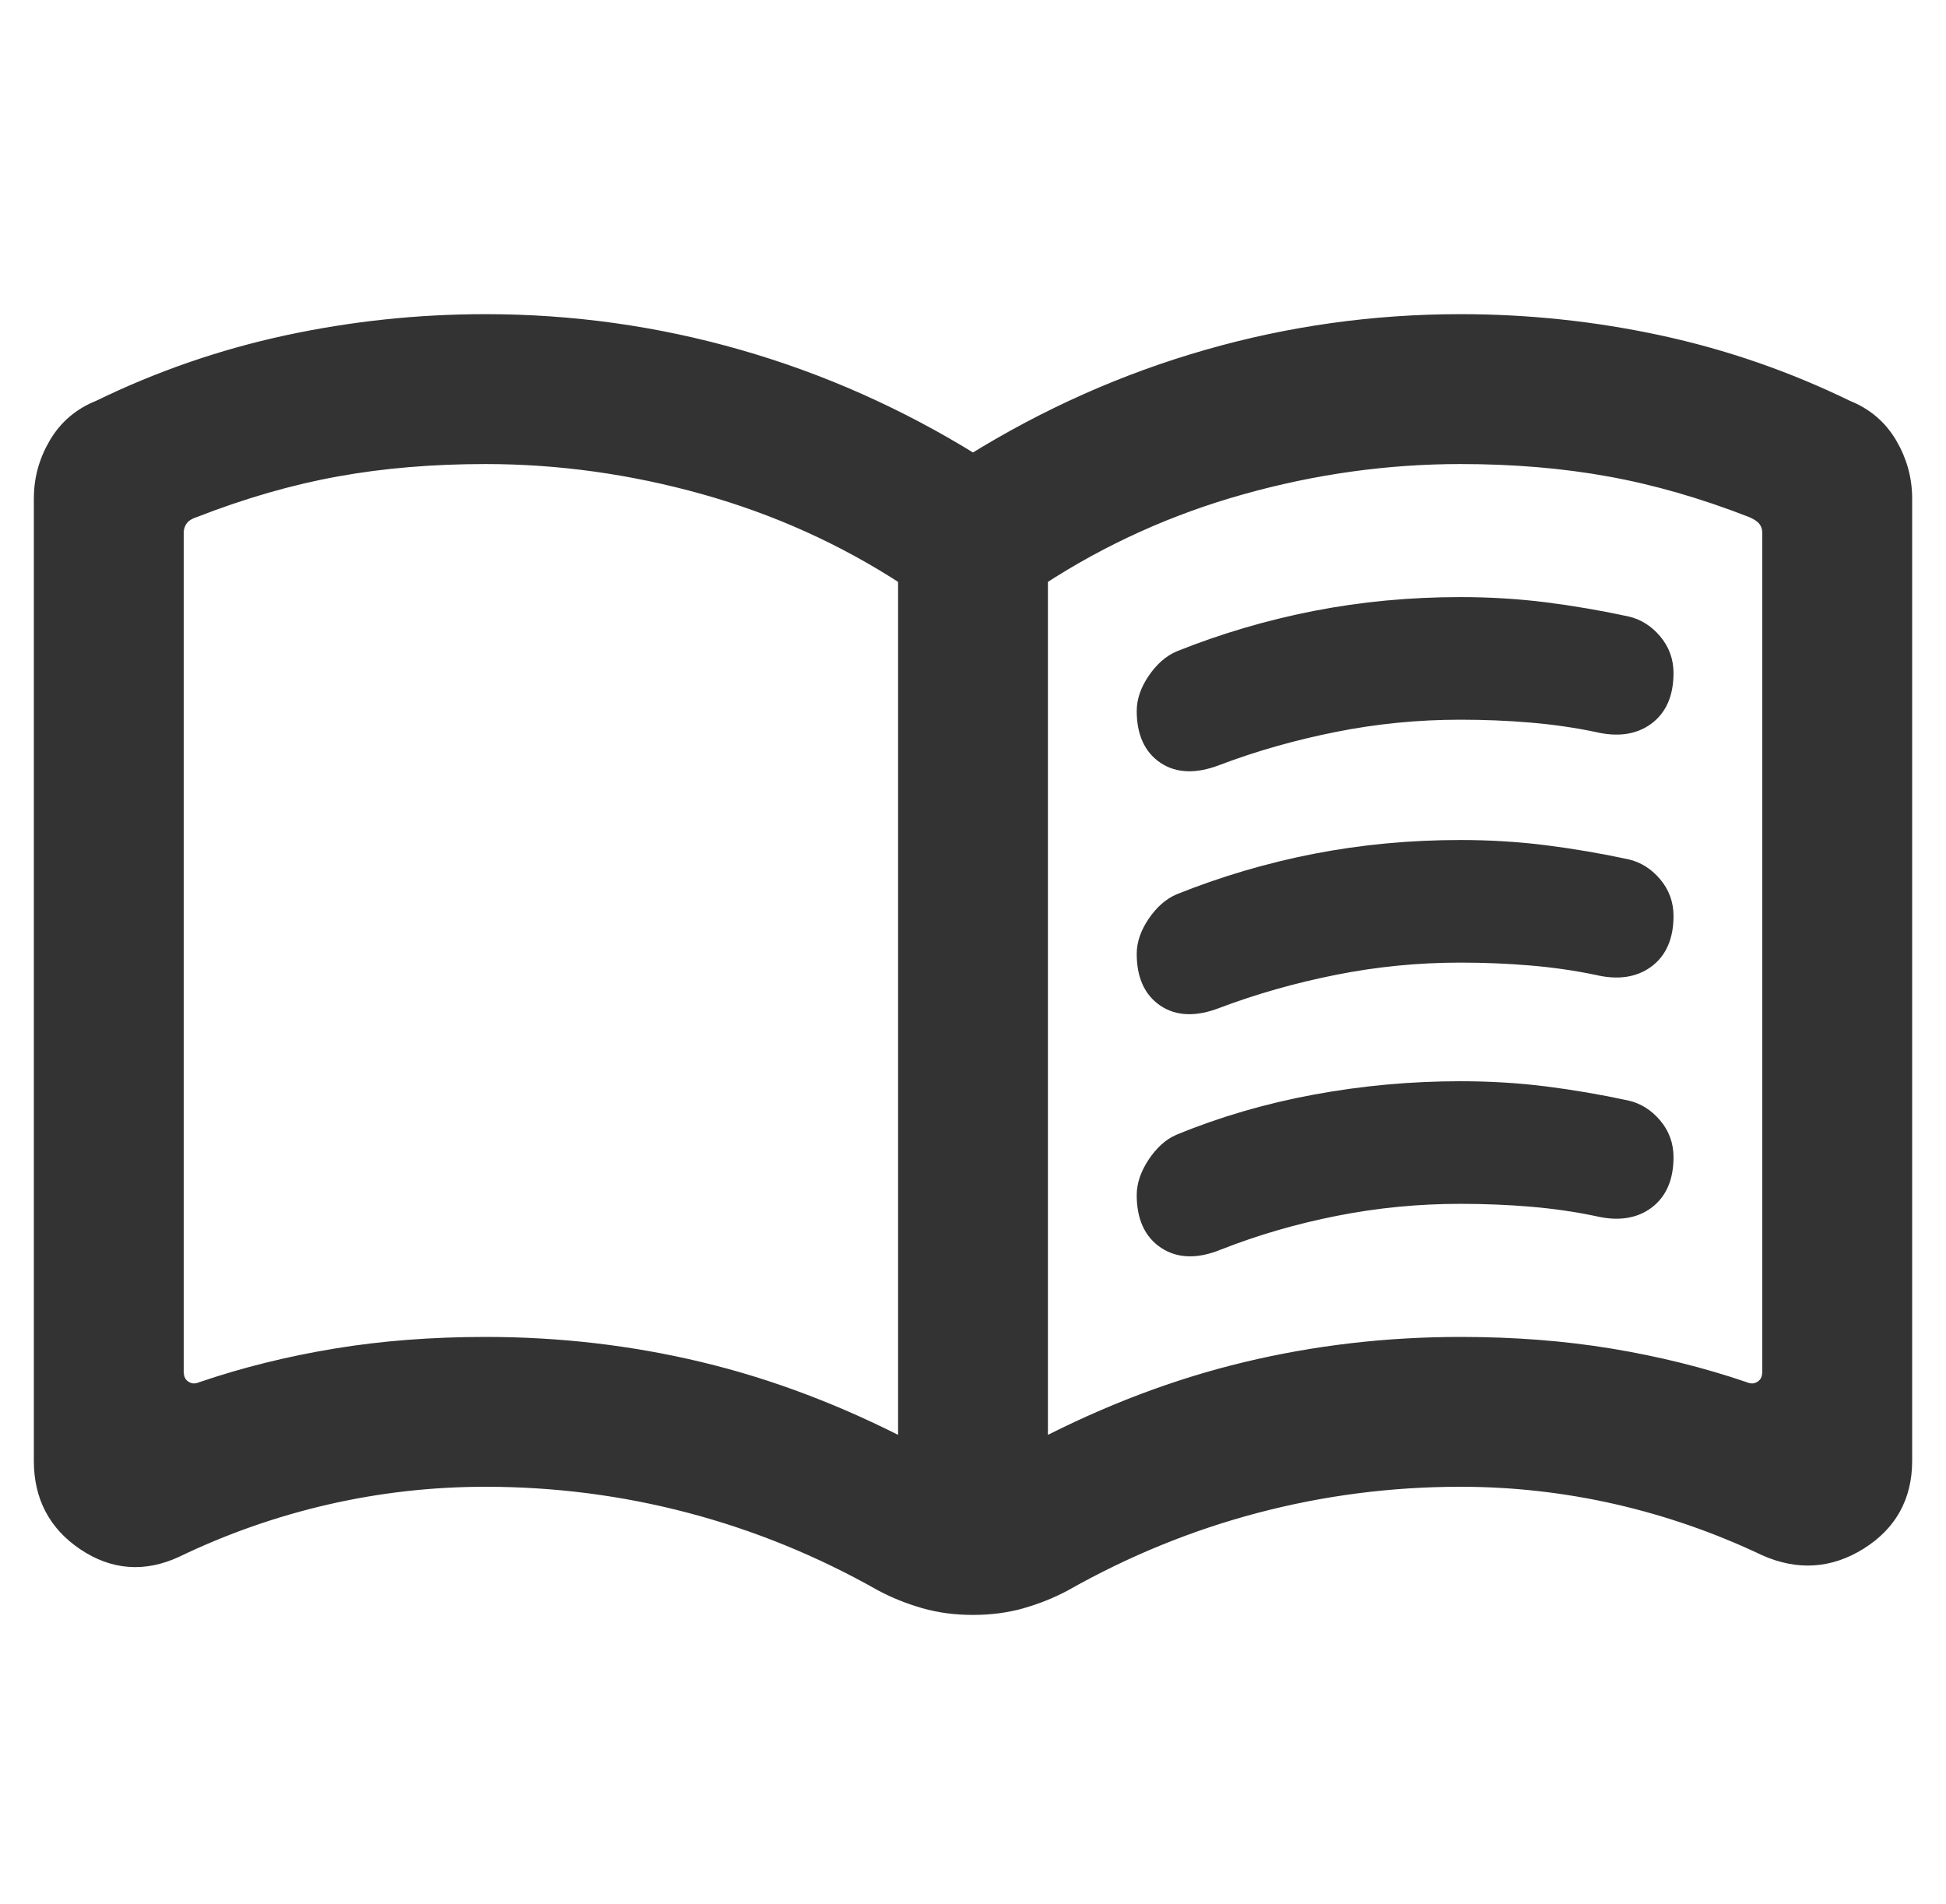 <svg width="46" height="45" viewBox="0 0 46 45" fill="none" xmlns="http://www.w3.org/2000/svg">
<mask id="path-1-outside-1_442_19463" maskUnits="userSpaceOnUse" x="0" y="6.626" width="46" height="32" fill="black">
<rect fill="white" y="6.626" width="46" height="32"/>
<path d="M11.476 31.802C13.211 31.802 14.9 31.998 16.541 32.392C18.182 32.785 19.811 33.403 21.429 34.244V13.645C19.957 12.686 18.364 11.967 16.65 11.488C14.936 11.008 13.211 10.769 11.476 10.769C10.219 10.769 9.044 10.867 7.953 11.065C6.861 11.262 5.738 11.585 4.586 12.034C4.425 12.087 4.311 12.165 4.243 12.266C4.176 12.366 4.143 12.477 4.143 12.598V32.414C4.143 32.602 4.21 32.74 4.345 32.827C4.479 32.915 4.626 32.925 4.788 32.857C5.782 32.519 6.83 32.258 7.934 32.076C9.038 31.893 10.219 31.802 11.476 31.802ZM24.571 34.244C26.189 33.403 27.818 32.785 29.459 32.392C31.1 31.998 32.789 31.802 34.524 31.802C35.781 31.802 36.962 31.893 38.066 32.076C39.17 32.258 40.218 32.519 41.212 32.857C41.374 32.925 41.521 32.915 41.656 32.827C41.79 32.74 41.857 32.602 41.857 32.414V12.598C41.857 12.477 41.824 12.37 41.757 12.276C41.689 12.182 41.575 12.101 41.414 12.034C40.262 11.585 39.139 11.262 38.047 11.065C36.956 10.867 35.781 10.769 34.524 10.769C32.789 10.769 31.064 11.008 29.35 11.488C27.636 11.967 26.043 12.686 24.571 13.645V34.244ZM23 37.974C22.592 37.974 22.21 37.923 21.854 37.821C21.498 37.719 21.161 37.584 20.845 37.414C19.402 36.598 17.893 35.982 16.317 35.567C14.742 35.152 13.128 34.944 11.476 34.944C10.198 34.944 8.942 35.086 7.709 35.369C6.476 35.653 5.287 36.07 4.143 36.621C3.396 36.964 2.686 36.91 2.011 36.457C1.337 36.005 1 35.363 1 34.533V11.784C1 11.333 1.116 10.909 1.349 10.513C1.581 10.117 1.916 9.831 2.354 9.657C3.772 8.966 5.25 8.455 6.788 8.123C8.326 7.792 9.889 7.626 11.476 7.626C13.515 7.626 15.507 7.904 17.452 8.462C19.396 9.019 21.246 9.842 23 10.93C24.754 9.842 26.604 9.019 28.548 8.462C30.493 7.904 32.485 7.626 34.524 7.626C36.111 7.626 37.674 7.792 39.212 8.123C40.75 8.455 42.228 8.966 43.646 9.657C44.084 9.831 44.419 10.117 44.651 10.513C44.884 10.909 45 11.333 45 11.784V34.533C45 35.363 44.649 35.998 43.948 36.437C43.247 36.876 42.51 36.924 41.736 36.58C40.605 36.043 39.434 35.636 38.221 35.359C37.008 35.083 35.776 34.944 34.524 34.944C32.872 34.944 31.258 35.152 29.683 35.567C28.107 35.982 26.598 36.598 25.155 37.414C24.839 37.584 24.502 37.719 24.146 37.821C23.79 37.923 23.408 37.974 23 37.974ZM27.07 16.804C27.07 16.571 27.153 16.332 27.319 16.087C27.486 15.843 27.675 15.675 27.888 15.583C28.927 15.167 29.997 14.852 31.097 14.637C32.197 14.422 33.339 14.314 34.524 14.314C35.209 14.314 35.872 14.355 36.512 14.435C37.153 14.516 37.798 14.626 38.448 14.766C38.695 14.822 38.909 14.956 39.089 15.169C39.269 15.381 39.359 15.628 39.359 15.91C39.359 16.383 39.211 16.729 38.914 16.947C38.617 17.166 38.232 17.22 37.759 17.107C37.257 17.002 36.735 16.927 36.194 16.881C35.652 16.835 35.096 16.812 34.524 16.812C33.508 16.812 32.514 16.91 31.54 17.105C30.566 17.299 29.637 17.563 28.754 17.897C28.26 18.087 27.855 18.076 27.541 17.864C27.227 17.652 27.07 17.299 27.07 16.804ZM27.07 28.248C27.07 28.014 27.153 27.772 27.319 27.52C27.486 27.27 27.675 27.098 27.888 27.007C28.9 26.59 29.97 26.278 31.097 26.07C32.224 25.862 33.366 25.758 34.524 25.758C35.209 25.758 35.872 25.798 36.512 25.878C37.153 25.959 37.798 26.069 38.448 26.209C38.695 26.265 38.909 26.4 39.089 26.612C39.269 26.824 39.359 27.071 39.359 27.353C39.359 27.826 39.211 28.172 38.914 28.391C38.617 28.61 38.232 28.663 37.759 28.55C37.257 28.445 36.735 28.37 36.194 28.324C35.652 28.279 35.096 28.256 34.524 28.256C33.522 28.256 32.537 28.351 31.57 28.542C30.603 28.733 29.678 29.001 28.794 29.348C28.3 29.552 27.889 29.547 27.561 29.332C27.233 29.117 27.07 28.755 27.07 28.248ZM27.07 22.546C27.07 22.313 27.153 22.074 27.319 21.829C27.486 21.585 27.675 21.417 27.888 21.325C28.927 20.909 29.997 20.593 31.097 20.378C32.197 20.164 33.339 20.056 34.524 20.056C35.209 20.056 35.872 20.097 36.512 20.177C37.153 20.258 37.798 20.368 38.448 20.507C38.695 20.564 38.909 20.698 39.089 20.911C39.269 21.123 39.359 21.37 39.359 21.652C39.359 22.125 39.211 22.471 38.914 22.689C38.617 22.908 38.232 22.962 37.759 22.849C37.257 22.744 36.735 22.669 36.194 22.623C35.652 22.577 35.096 22.554 34.524 22.554C33.508 22.554 32.514 22.652 31.54 22.847C30.566 23.041 29.637 23.305 28.754 23.638C28.26 23.829 27.855 23.818 27.541 23.606C27.227 23.394 27.07 23.041 27.07 22.546Z"/>
</mask>
<path d="M11.476 31.802C13.211 31.802 14.9 31.998 16.541 32.392C18.182 32.785 19.811 33.403 21.429 34.244V13.645C19.957 12.686 18.364 11.967 16.65 11.488C14.936 11.008 13.211 10.769 11.476 10.769C10.219 10.769 9.044 10.867 7.953 11.065C6.861 11.262 5.738 11.585 4.586 12.034C4.425 12.087 4.311 12.165 4.243 12.266C4.176 12.366 4.143 12.477 4.143 12.598V32.414C4.143 32.602 4.21 32.74 4.345 32.827C4.479 32.915 4.626 32.925 4.788 32.857C5.782 32.519 6.83 32.258 7.934 32.076C9.038 31.893 10.219 31.802 11.476 31.802ZM24.571 34.244C26.189 33.403 27.818 32.785 29.459 32.392C31.1 31.998 32.789 31.802 34.524 31.802C35.781 31.802 36.962 31.893 38.066 32.076C39.17 32.258 40.218 32.519 41.212 32.857C41.374 32.925 41.521 32.915 41.656 32.827C41.79 32.74 41.857 32.602 41.857 32.414V12.598C41.857 12.477 41.824 12.37 41.757 12.276C41.689 12.182 41.575 12.101 41.414 12.034C40.262 11.585 39.139 11.262 38.047 11.065C36.956 10.867 35.781 10.769 34.524 10.769C32.789 10.769 31.064 11.008 29.35 11.488C27.636 11.967 26.043 12.686 24.571 13.645V34.244ZM23 37.974C22.592 37.974 22.21 37.923 21.854 37.821C21.498 37.719 21.161 37.584 20.845 37.414C19.402 36.598 17.893 35.982 16.317 35.567C14.742 35.152 13.128 34.944 11.476 34.944C10.198 34.944 8.942 35.086 7.709 35.369C6.476 35.653 5.287 36.07 4.143 36.621C3.396 36.964 2.686 36.91 2.011 36.457C1.337 36.005 1 35.363 1 34.533V11.784C1 11.333 1.116 10.909 1.349 10.513C1.581 10.117 1.916 9.831 2.354 9.657C3.772 8.966 5.25 8.455 6.788 8.123C8.326 7.792 9.889 7.626 11.476 7.626C13.515 7.626 15.507 7.904 17.452 8.462C19.396 9.019 21.246 9.842 23 10.93C24.754 9.842 26.604 9.019 28.548 8.462C30.493 7.904 32.485 7.626 34.524 7.626C36.111 7.626 37.674 7.792 39.212 8.123C40.75 8.455 42.228 8.966 43.646 9.657C44.084 9.831 44.419 10.117 44.651 10.513C44.884 10.909 45 11.333 45 11.784V34.533C45 35.363 44.649 35.998 43.948 36.437C43.247 36.876 42.51 36.924 41.736 36.58C40.605 36.043 39.434 35.636 38.221 35.359C37.008 35.083 35.776 34.944 34.524 34.944C32.872 34.944 31.258 35.152 29.683 35.567C28.107 35.982 26.598 36.598 25.155 37.414C24.839 37.584 24.502 37.719 24.146 37.821C23.79 37.923 23.408 37.974 23 37.974ZM27.07 16.804C27.07 16.571 27.153 16.332 27.319 16.087C27.486 15.843 27.675 15.675 27.888 15.583C28.927 15.167 29.997 14.852 31.097 14.637C32.197 14.422 33.339 14.314 34.524 14.314C35.209 14.314 35.872 14.355 36.512 14.435C37.153 14.516 37.798 14.626 38.448 14.766C38.695 14.822 38.909 14.956 39.089 15.169C39.269 15.381 39.359 15.628 39.359 15.91C39.359 16.383 39.211 16.729 38.914 16.947C38.617 17.166 38.232 17.22 37.759 17.107C37.257 17.002 36.735 16.927 36.194 16.881C35.652 16.835 35.096 16.812 34.524 16.812C33.508 16.812 32.514 16.91 31.54 17.105C30.566 17.299 29.637 17.563 28.754 17.897C28.26 18.087 27.855 18.076 27.541 17.864C27.227 17.652 27.07 17.299 27.07 16.804ZM27.07 28.248C27.07 28.014 27.153 27.772 27.319 27.52C27.486 27.27 27.675 27.098 27.888 27.007C28.9 26.59 29.97 26.278 31.097 26.07C32.224 25.862 33.366 25.758 34.524 25.758C35.209 25.758 35.872 25.798 36.512 25.878C37.153 25.959 37.798 26.069 38.448 26.209C38.695 26.265 38.909 26.4 39.089 26.612C39.269 26.824 39.359 27.071 39.359 27.353C39.359 27.826 39.211 28.172 38.914 28.391C38.617 28.61 38.232 28.663 37.759 28.55C37.257 28.445 36.735 28.37 36.194 28.324C35.652 28.279 35.096 28.256 34.524 28.256C33.522 28.256 32.537 28.351 31.57 28.542C30.603 28.733 29.678 29.001 28.794 29.348C28.3 29.552 27.889 29.547 27.561 29.332C27.233 29.117 27.07 28.755 27.07 28.248ZM27.07 22.546C27.07 22.313 27.153 22.074 27.319 21.829C27.486 21.585 27.675 21.417 27.888 21.325C28.927 20.909 29.997 20.593 31.097 20.378C32.197 20.164 33.339 20.056 34.524 20.056C35.209 20.056 35.872 20.097 36.512 20.177C37.153 20.258 37.798 20.368 38.448 20.507C38.695 20.564 38.909 20.698 39.089 20.911C39.269 21.123 39.359 21.37 39.359 21.652C39.359 22.125 39.211 22.471 38.914 22.689C38.617 22.908 38.232 22.962 37.759 22.849C37.257 22.744 36.735 22.669 36.194 22.623C35.652 22.577 35.096 22.554 34.524 22.554C33.508 22.554 32.514 22.652 31.54 22.847C30.566 23.041 29.637 23.305 28.754 23.638C28.26 23.829 27.855 23.818 27.541 23.606C27.227 23.394 27.07 23.041 27.07 22.546Z" fill="#333333"/>
<path d="M11.476 31.802C13.211 31.802 14.9 31.998 16.541 32.392C18.182 32.785 19.811 33.403 21.429 34.244V13.645C19.957 12.686 18.364 11.967 16.65 11.488C14.936 11.008 13.211 10.769 11.476 10.769C10.219 10.769 9.044 10.867 7.953 11.065C6.861 11.262 5.738 11.585 4.586 12.034C4.425 12.087 4.311 12.165 4.243 12.266C4.176 12.366 4.143 12.477 4.143 12.598V32.414C4.143 32.602 4.21 32.74 4.345 32.827C4.479 32.915 4.626 32.925 4.788 32.857C5.782 32.519 6.83 32.258 7.934 32.076C9.038 31.893 10.219 31.802 11.476 31.802ZM24.571 34.244C26.189 33.403 27.818 32.785 29.459 32.392C31.1 31.998 32.789 31.802 34.524 31.802C35.781 31.802 36.962 31.893 38.066 32.076C39.17 32.258 40.218 32.519 41.212 32.857C41.374 32.925 41.521 32.915 41.656 32.827C41.79 32.74 41.857 32.602 41.857 32.414V12.598C41.857 12.477 41.824 12.37 41.757 12.276C41.689 12.182 41.575 12.101 41.414 12.034C40.262 11.585 39.139 11.262 38.047 11.065C36.956 10.867 35.781 10.769 34.524 10.769C32.789 10.769 31.064 11.008 29.35 11.488C27.636 11.967 26.043 12.686 24.571 13.645V34.244ZM23 37.974C22.592 37.974 22.21 37.923 21.854 37.821C21.498 37.719 21.161 37.584 20.845 37.414C19.402 36.598 17.893 35.982 16.317 35.567C14.742 35.152 13.128 34.944 11.476 34.944C10.198 34.944 8.942 35.086 7.709 35.369C6.476 35.653 5.287 36.07 4.143 36.621C3.396 36.964 2.686 36.91 2.011 36.457C1.337 36.005 1 35.363 1 34.533V11.784C1 11.333 1.116 10.909 1.349 10.513C1.581 10.117 1.916 9.831 2.354 9.657C3.772 8.966 5.25 8.455 6.788 8.123C8.326 7.792 9.889 7.626 11.476 7.626C13.515 7.626 15.507 7.904 17.452 8.462C19.396 9.019 21.246 9.842 23 10.93C24.754 9.842 26.604 9.019 28.548 8.462C30.493 7.904 32.485 7.626 34.524 7.626C36.111 7.626 37.674 7.792 39.212 8.123C40.75 8.455 42.228 8.966 43.646 9.657C44.084 9.831 44.419 10.117 44.651 10.513C44.884 10.909 45 11.333 45 11.784V34.533C45 35.363 44.649 35.998 43.948 36.437C43.247 36.876 42.51 36.924 41.736 36.58C40.605 36.043 39.434 35.636 38.221 35.359C37.008 35.083 35.776 34.944 34.524 34.944C32.872 34.944 31.258 35.152 29.683 35.567C28.107 35.982 26.598 36.598 25.155 37.414C24.839 37.584 24.502 37.719 24.146 37.821C23.79 37.923 23.408 37.974 23 37.974ZM27.07 16.804C27.07 16.571 27.153 16.332 27.319 16.087C27.486 15.843 27.675 15.675 27.888 15.583C28.927 15.167 29.997 14.852 31.097 14.637C32.197 14.422 33.339 14.314 34.524 14.314C35.209 14.314 35.872 14.355 36.512 14.435C37.153 14.516 37.798 14.626 38.448 14.766C38.695 14.822 38.909 14.956 39.089 15.169C39.269 15.381 39.359 15.628 39.359 15.91C39.359 16.383 39.211 16.729 38.914 16.947C38.617 17.166 38.232 17.22 37.759 17.107C37.257 17.002 36.735 16.927 36.194 16.881C35.652 16.835 35.096 16.812 34.524 16.812C33.508 16.812 32.514 16.91 31.54 17.105C30.566 17.299 29.637 17.563 28.754 17.897C28.26 18.087 27.855 18.076 27.541 17.864C27.227 17.652 27.07 17.299 27.07 16.804ZM27.07 28.248C27.07 28.014 27.153 27.772 27.319 27.52C27.486 27.27 27.675 27.098 27.888 27.007C28.9 26.59 29.97 26.278 31.097 26.07C32.224 25.862 33.366 25.758 34.524 25.758C35.209 25.758 35.872 25.798 36.512 25.878C37.153 25.959 37.798 26.069 38.448 26.209C38.695 26.265 38.909 26.4 39.089 26.612C39.269 26.824 39.359 27.071 39.359 27.353C39.359 27.826 39.211 28.172 38.914 28.391C38.617 28.61 38.232 28.663 37.759 28.55C37.257 28.445 36.735 28.37 36.194 28.324C35.652 28.279 35.096 28.256 34.524 28.256C33.522 28.256 32.537 28.351 31.57 28.542C30.603 28.733 29.678 29.001 28.794 29.348C28.3 29.552 27.889 29.547 27.561 29.332C27.233 29.117 27.07 28.755 27.07 28.248ZM27.07 22.546C27.07 22.313 27.153 22.074 27.319 21.829C27.486 21.585 27.675 21.417 27.888 21.325C28.927 20.909 29.997 20.593 31.097 20.378C32.197 20.164 33.339 20.056 34.524 20.056C35.209 20.056 35.872 20.097 36.512 20.177C37.153 20.258 37.798 20.368 38.448 20.507C38.695 20.564 38.909 20.698 39.089 20.911C39.269 21.123 39.359 21.37 39.359 21.652C39.359 22.125 39.211 22.471 38.914 22.689C38.617 22.908 38.232 22.962 37.759 22.849C37.257 22.744 36.735 22.669 36.194 22.623C35.652 22.577 35.096 22.554 34.524 22.554C33.508 22.554 32.514 22.652 31.54 22.847C30.566 23.041 29.637 23.305 28.754 23.638C28.26 23.829 27.855 23.818 27.541 23.606C27.227 23.394 27.07 23.041 27.07 22.546Z" stroke="#333333" stroke-width="0.4" mask="url(#path-1-outside-1_442_19463)"/>
</svg>
